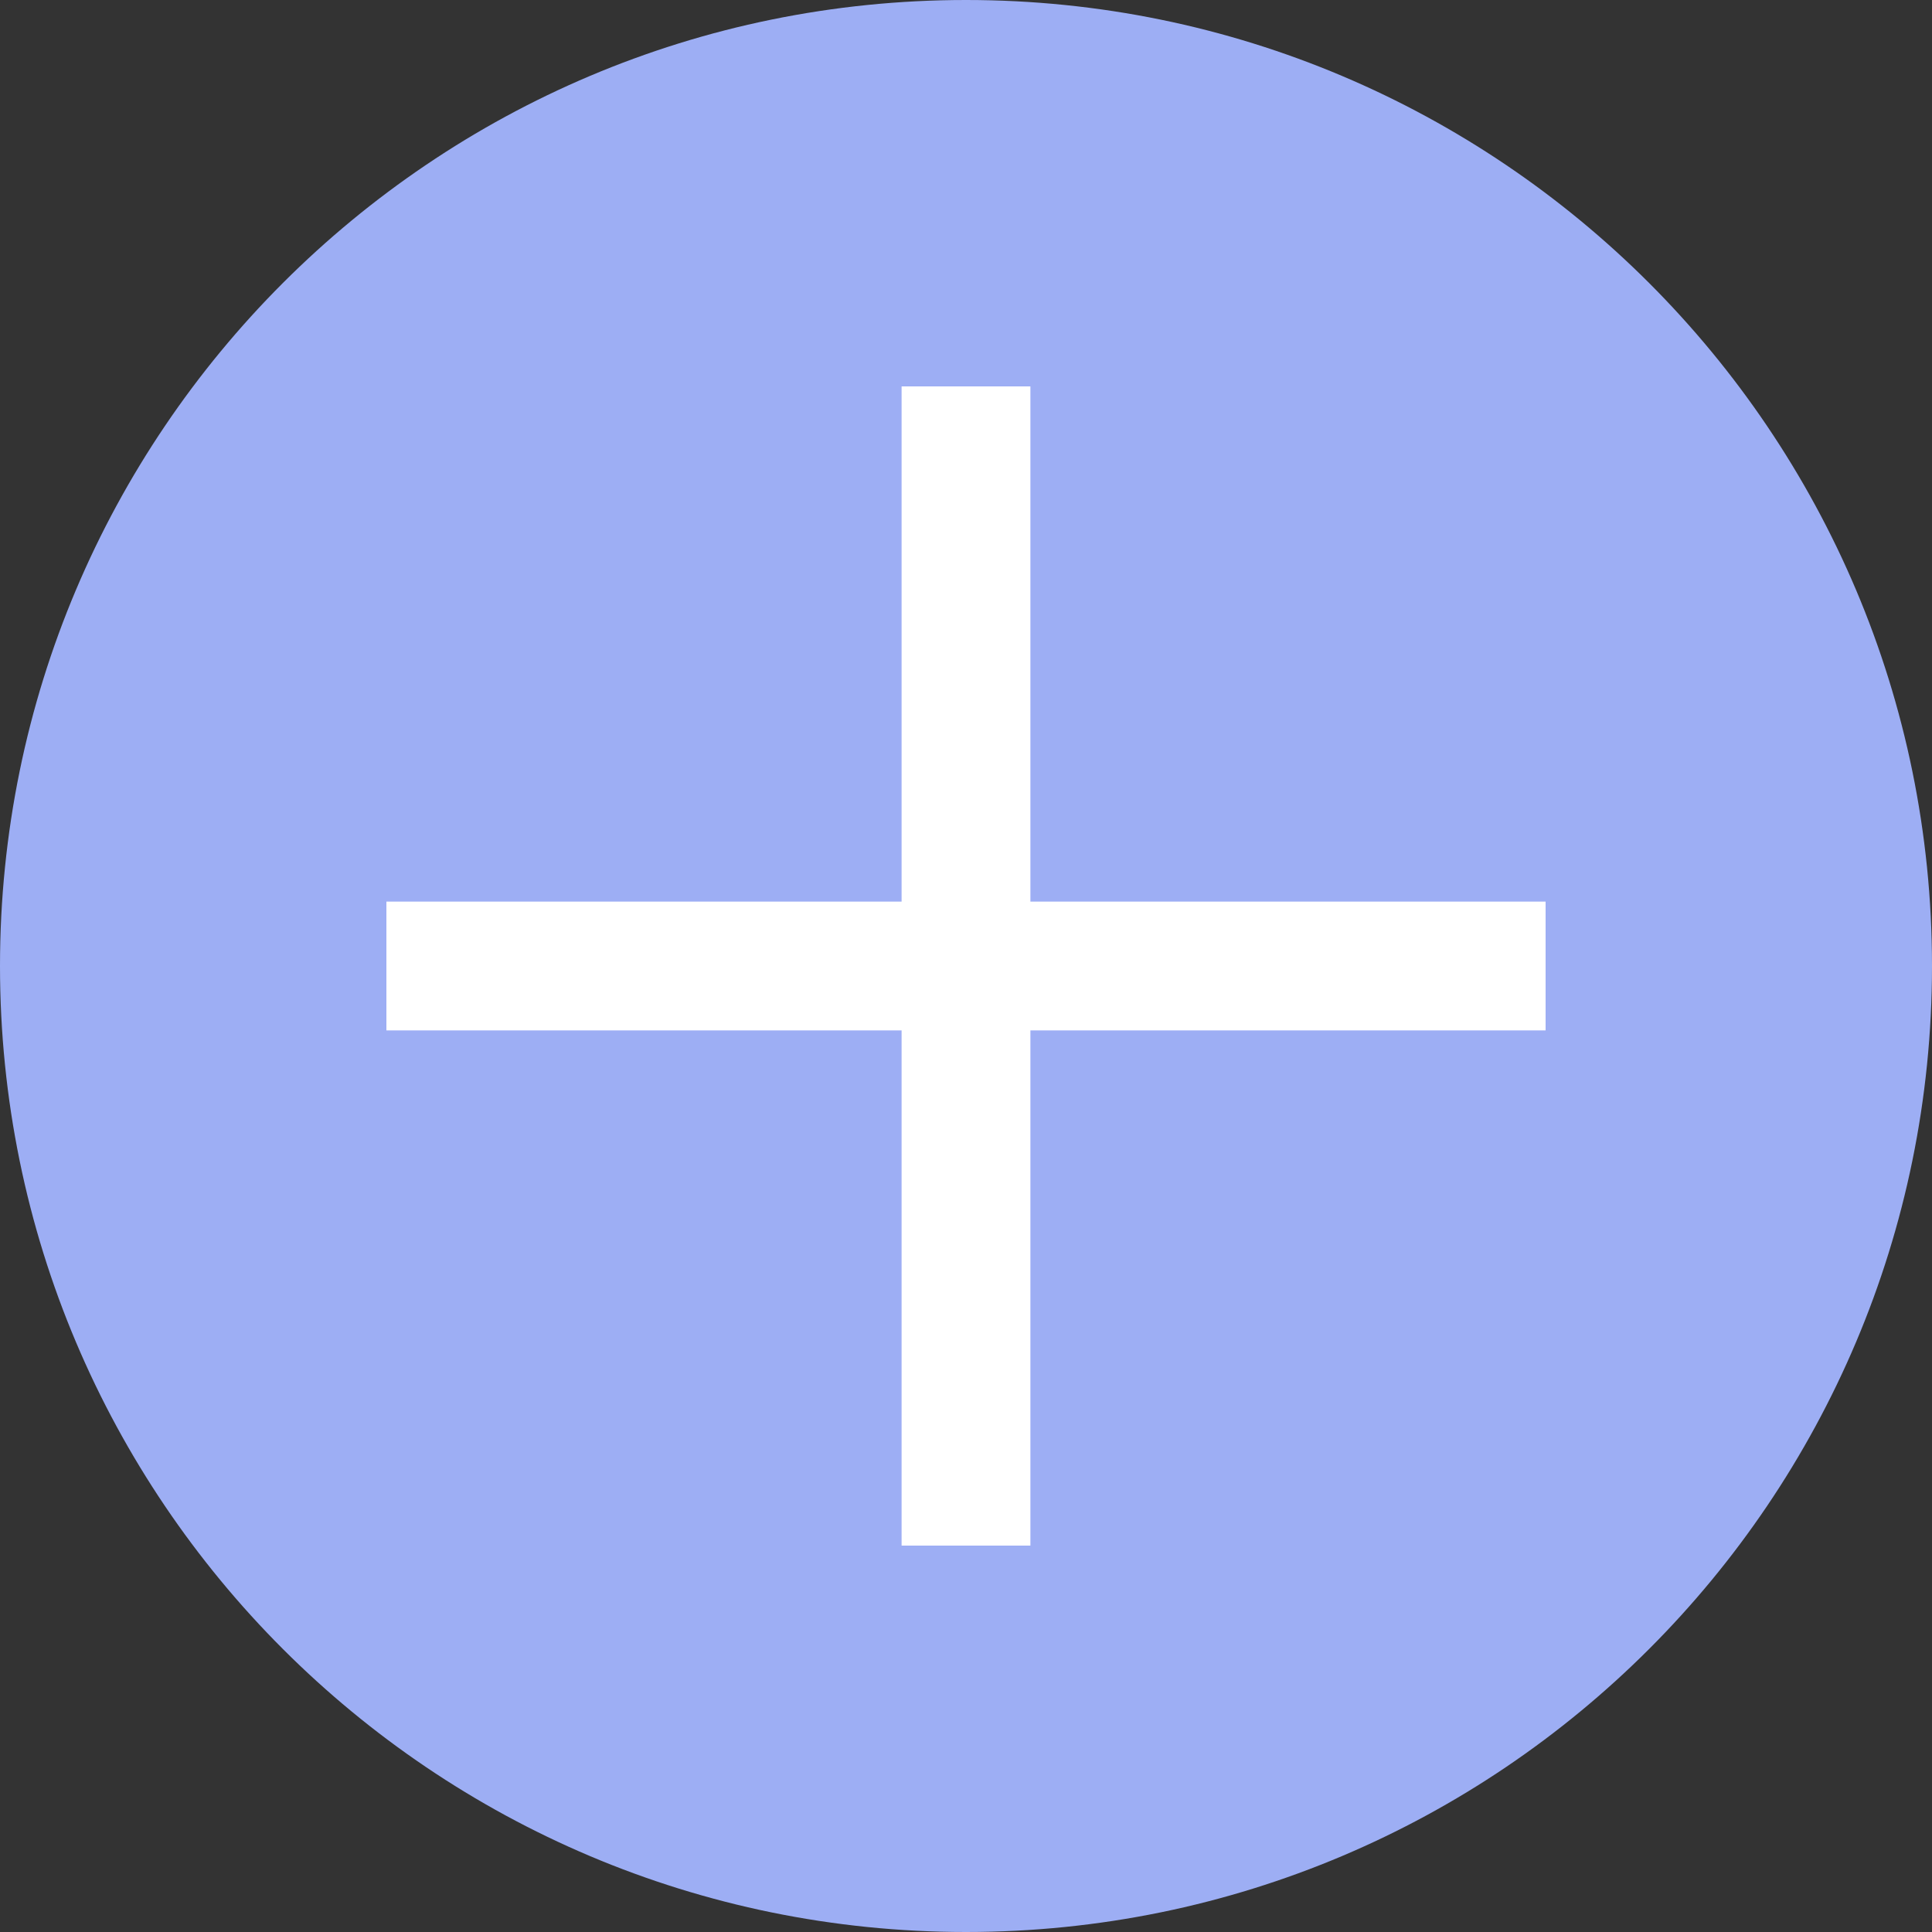 <?xml version="1.0" encoding="UTF-8"?> <svg xmlns="http://www.w3.org/2000/svg" viewBox="0 0 15.00 15.00" data-guides="{&quot;vertical&quot;:[],&quot;horizontal&quot;:[]}"><rect x="0" y="0" width="15.00" height="15.00" fill="#333333" stroke="none"/><defs></defs><path fill="#9daef4" fill-opacity="1" stroke="none" stroke-opacity="1" stroke-width="NaN" id="tSvg72018b73c8" title="Ellipse 1" d="M7.5 0C11.642 0 15 3.358 15 7.5C15 11.642 11.642 15 7.5 15C3.358 15 0 11.642 0 7.5C0 3.358 3.358 0 7.5 0Z" style="transform-origin: 7.5px 7.5px;"></path><line fill="none" fill-opacity="1" stroke="white" stroke-opacity="1" stroke-width="1" id="tSvgb0f22b03d3" title="Line 1" x1="7.50" y1="3.00" x2="7.50" y2="12.00" style="transform-origin: 7.5px 7.5px;"></line><line fill="none" fill-opacity="1" stroke="white" stroke-opacity="1" stroke-width="1" id="tSvg1470829153c" title="Line 2" x1="12.00" y1="7.50" x2="3.00" y2="7.50" style="transform-origin: 7.5px 7.5px;"></line></svg> 